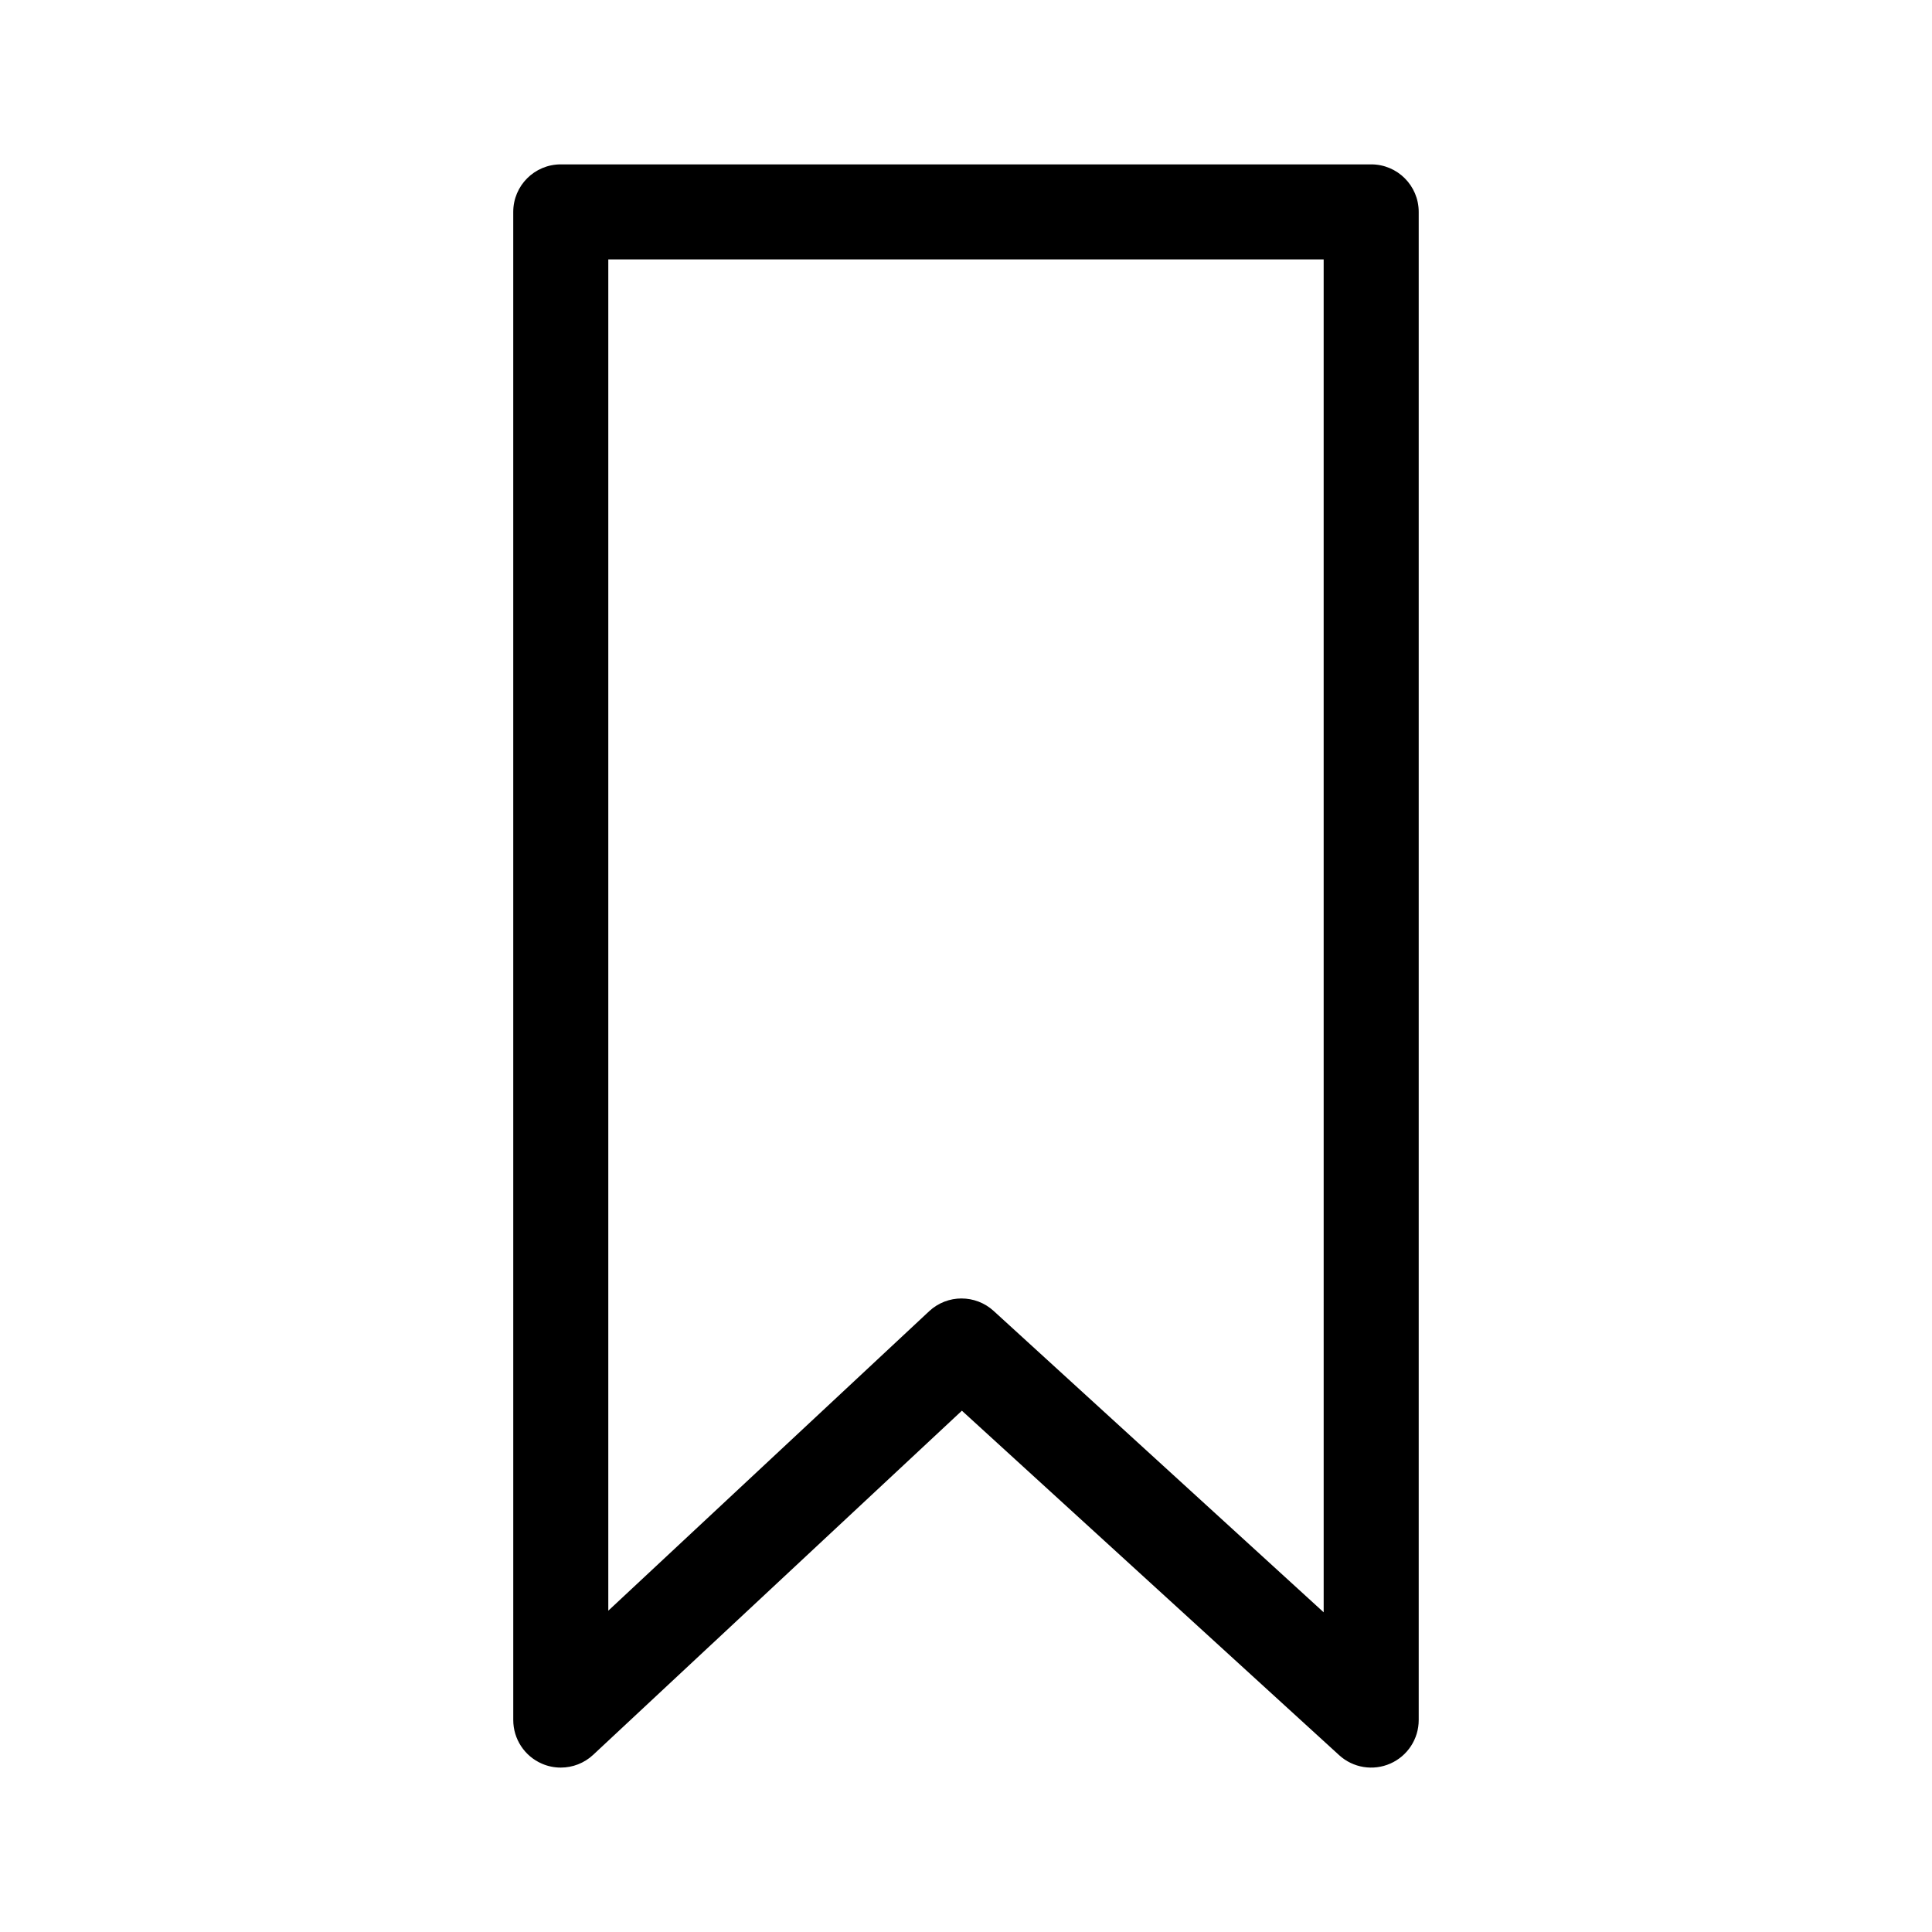 <?xml version="1.0" encoding="UTF-8"?>
<!-- Uploaded to: SVG Repo, www.svgrepo.com, Generator: SVG Repo Mixer Tools -->
<svg fill="#000000" width="800px" height="800px" version="1.1" viewBox="144 144 512 512" xmlns="http://www.w3.org/2000/svg">
 <path d="m292.61 612.43c-1.691 0-3.402-0.336-5.012-1.043-4.602-1.996-7.578-6.539-7.578-11.551l-0.004-399.68c0-6.957 5.637-12.594 12.594-12.594h214.77c6.957 0 12.594 5.637 12.594 12.594v399.68c0 4.988-2.949 9.512-7.512 11.523-4.57 2.016-9.891 1.148-13.574-2.223l-99.977-91.285-97.703 91.188c-2.383 2.227-5.465 3.391-8.598 3.391zm106.21-124.32c3.043 0 6.086 1.098 8.496 3.293l87.473 79.875-0.004-358.53h-189.58v358.1l85.02-79.352c2.418-2.254 5.5-3.391 8.594-3.391z"/>
</svg>